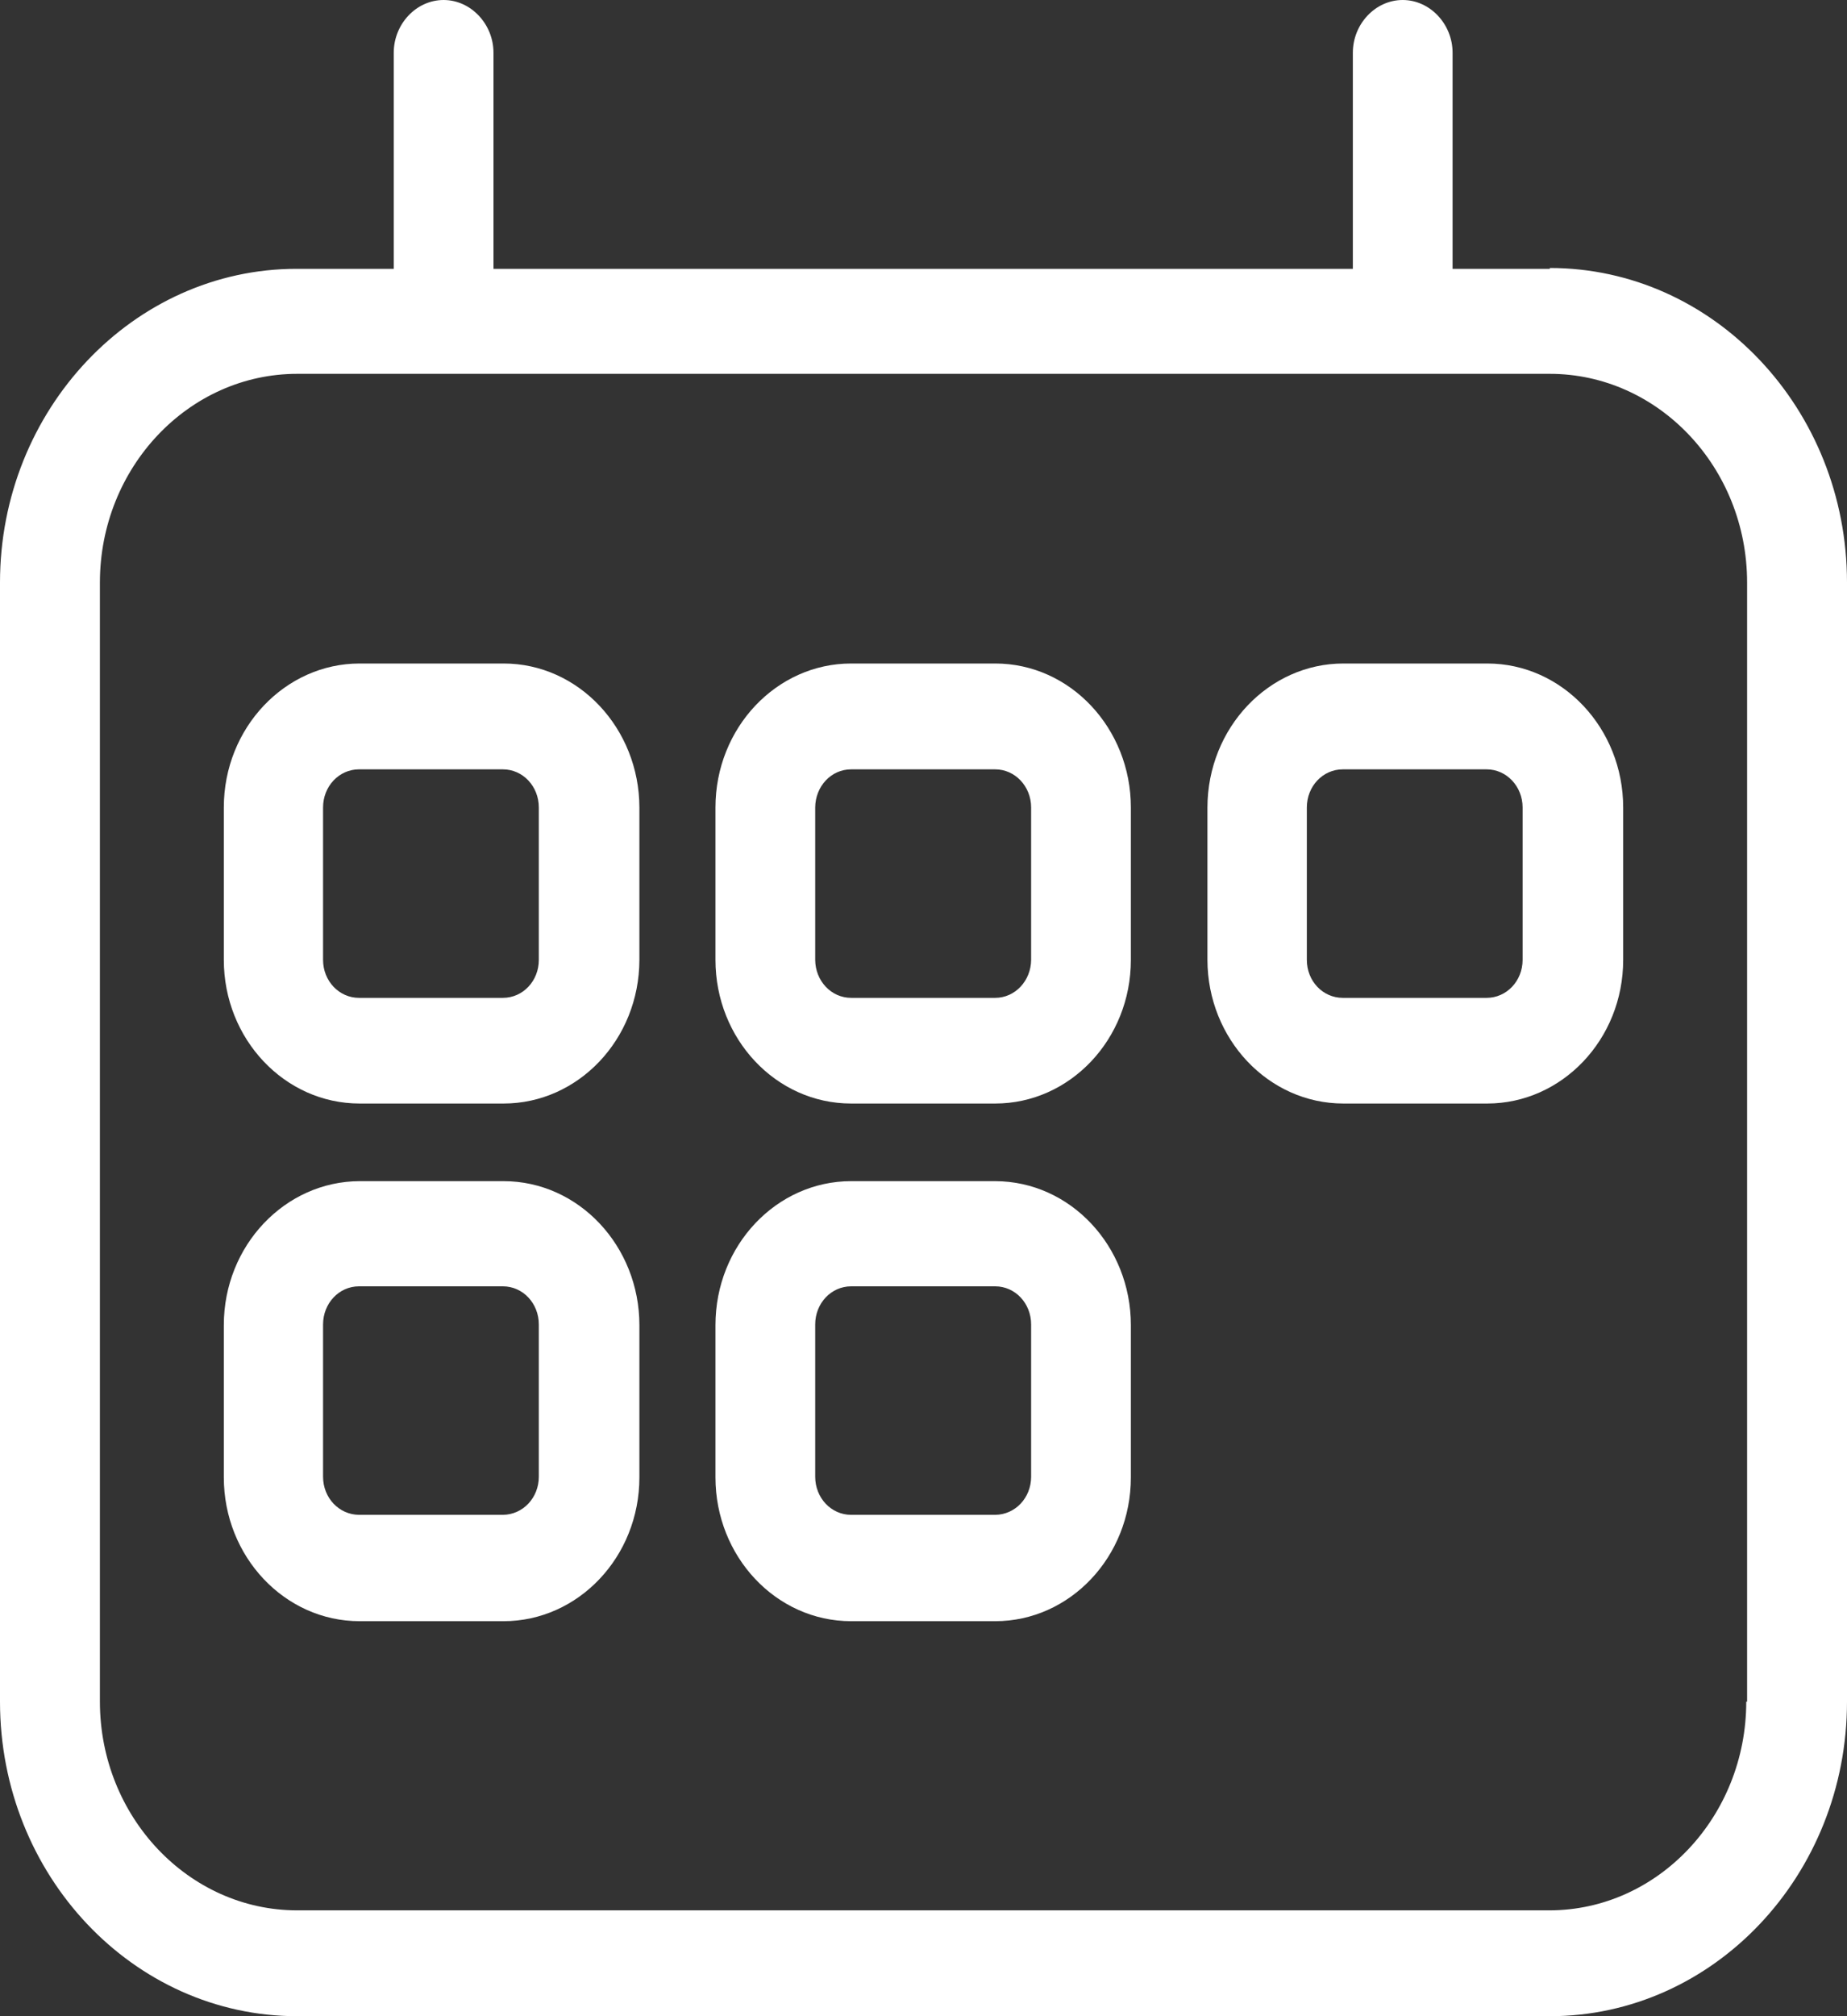 <svg width="11" height="12" viewBox="0 0 11 12" fill="none" xmlns="http://www.w3.org/2000/svg">
<rect x="0" y="0" width="11" height="12" fill="#333333" stroke="none"/>
<path d="M8.354 0C8.516 0 8.651 0.143 8.651 0.314V1.6H9.23V1.595C10.206 1.595 11 2.434 11 3.467V10.128C11 11.161 10.206 12 9.23 12H1.77C0.794 12 0 11.161 0 10.128V3.467C8.67372e-05 2.439 0.794 1.6 1.766 1.6H2.345V0.314C2.345 0.143 2.479 0 2.642 0C2.804 0 2.939 0.143 2.939 0.314V1.6H8.057V0.314C8.057 0.143 8.191 0 8.354 0ZM1.77 2.225C1.123 2.225 0.595 2.783 0.595 3.467V10.128C0.595 10.812 1.123 11.37 1.77 11.37H9.227C9.873 11.37 10.4 10.812 10.4 10.128H10.405V3.467C10.405 2.783 9.877 2.225 9.23 2.225H1.77ZM2.999 7.03C3.447 7.03 3.808 7.417 3.808 7.887V8.793C3.808 9.267 3.443 9.649 2.999 9.649H2.142C1.694 9.649 1.333 9.263 1.333 8.793V7.887C1.333 7.413 1.698 7.031 2.142 7.03H2.999ZM5.927 7.03C6.375 7.031 6.735 7.417 6.735 7.887V8.793C6.735 9.267 6.371 9.649 5.927 9.649H5.069C4.621 9.649 4.261 9.263 4.261 8.793V7.887C4.261 7.412 4.625 7.03 5.069 7.03H5.927ZM2.138 7.656C2.019 7.656 1.924 7.757 1.924 7.883V8.789C1.924 8.915 2.019 9.015 2.138 9.016H2.995C3.114 9.015 3.209 8.915 3.209 8.789V7.883C3.209 7.757 3.114 7.656 2.995 7.656H2.138ZM5.069 7.656C4.95 7.656 4.855 7.757 4.855 7.883V8.789C4.855 8.915 4.95 9.016 5.069 9.016H5.927C6.046 9.015 6.141 8.915 6.141 8.789V7.883C6.141 7.757 6.046 7.656 5.927 7.656H5.069ZM2.999 3.949C3.447 3.949 3.807 4.336 3.808 4.806V5.713C3.807 6.187 3.443 6.568 2.999 6.568H2.142C1.694 6.568 1.333 6.183 1.333 5.713V4.806C1.333 4.332 1.698 3.949 2.142 3.949H2.999ZM5.927 3.949C6.375 3.949 6.735 4.336 6.735 4.806V5.713C6.735 6.187 6.371 6.568 5.927 6.568H5.069C4.621 6.568 4.261 6.183 4.261 5.713V4.806C4.261 4.332 4.625 3.949 5.069 3.949H5.927ZM8.857 3.949C9.306 3.949 9.667 4.336 9.667 4.806V5.713C9.667 6.187 9.302 6.568 8.857 6.568H8.001C7.553 6.568 7.192 6.183 7.191 5.713V4.806C7.192 4.331 7.557 3.949 8.001 3.949H8.857ZM2.138 4.579C2.019 4.579 1.924 4.68 1.924 4.806V5.713C1.924 5.838 2.019 5.939 2.138 5.939H2.995C3.114 5.939 3.209 5.839 3.209 5.713V4.806C3.209 4.68 3.114 4.579 2.995 4.579H2.138ZM5.069 4.579C4.95 4.579 4.856 4.68 4.855 4.806V5.713C4.856 5.839 4.951 5.939 5.069 5.939H5.927C6.045 5.939 6.14 5.838 6.141 5.713V4.806C6.141 4.68 6.045 4.579 5.927 4.579H5.069ZM7.997 4.579C7.878 4.579 7.783 4.68 7.783 4.806V5.713C7.783 5.839 7.878 5.939 7.997 5.939H8.854C8.972 5.939 9.068 5.839 9.068 5.713V4.806C9.068 4.68 8.972 4.579 8.854 4.579H7.997Z" fill="white"/>
</svg>
